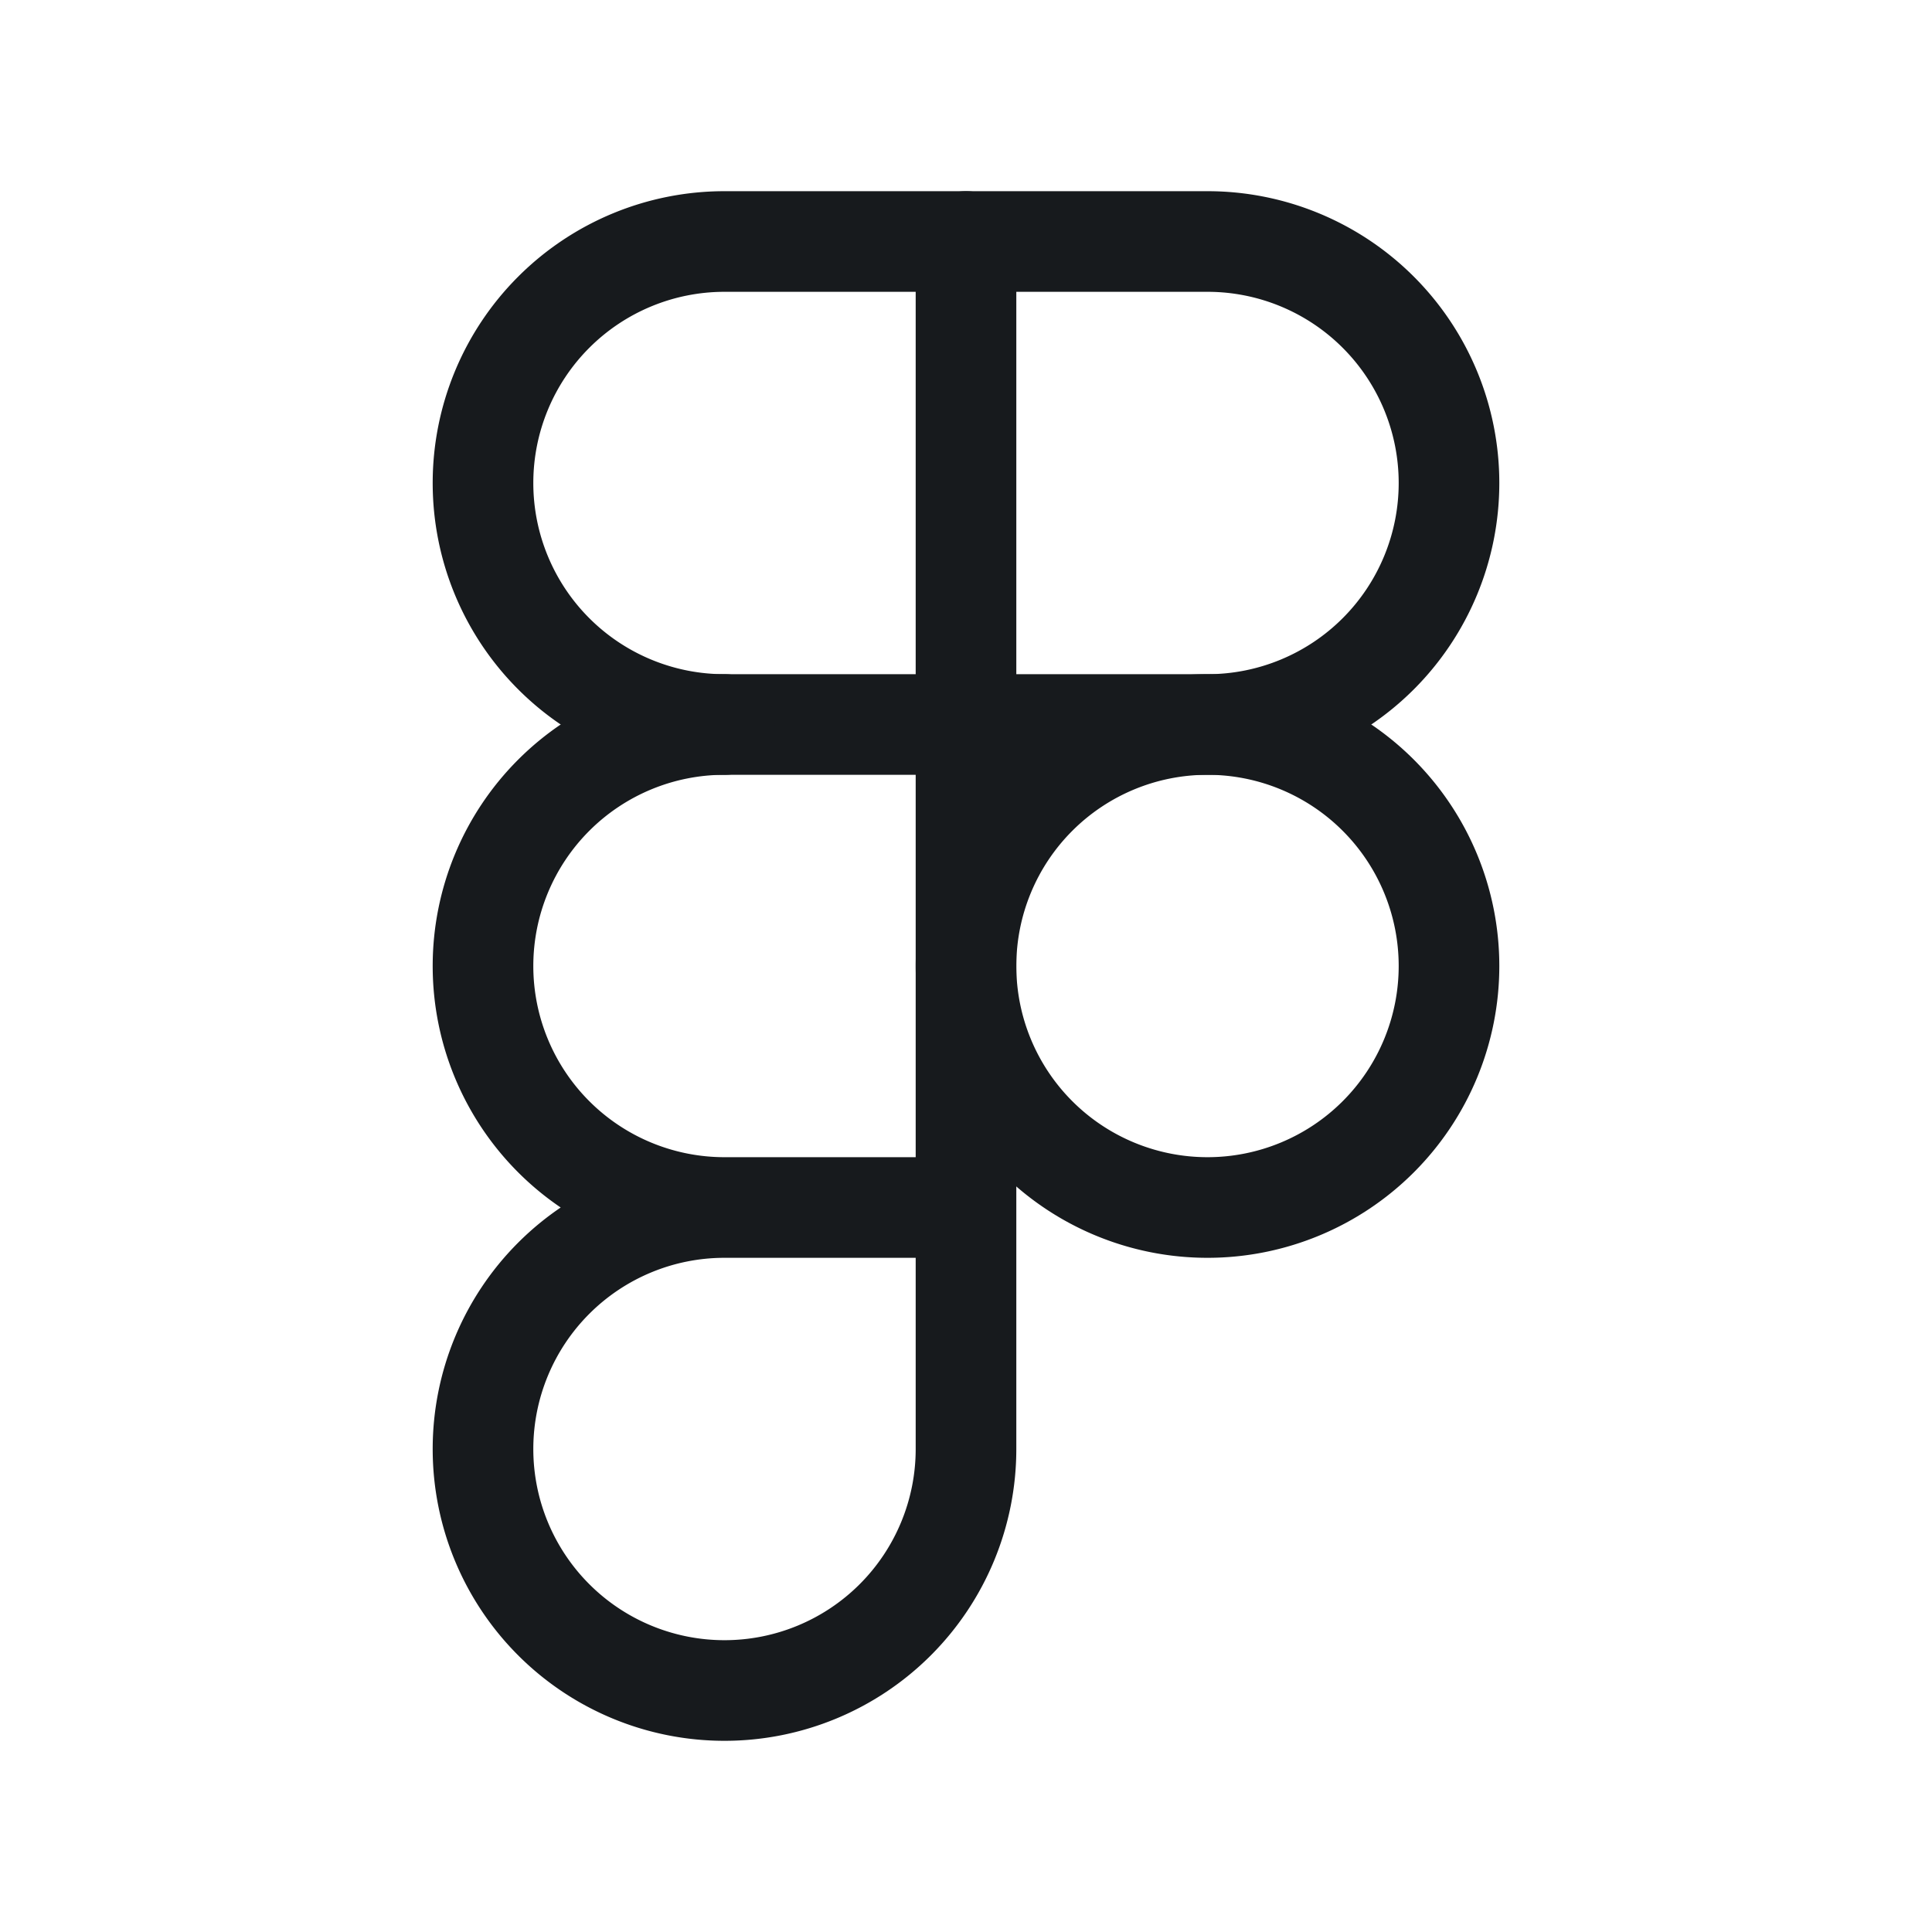 <?xml version="1.0" encoding="UTF-8"?> <svg xmlns="http://www.w3.org/2000/svg" width="24" height="24" viewBox="0 0 24 24" fill="none" stroke="#171a1d" stroke-width="1.25" stroke-linecap="round" stroke-linejoin="round" class="icon icon-tabler icons-tabler-outline icon-tabler-brand-figma"><path stroke="none" d="M0 0h24v24H0z" fill="none"></path><path d="M15 12m-3 0a3 3 0 1 0 6 0a3 3 0 1 0 -6 0"></path><path d="M6 3m0 3a3 3 0 0 1 3 -3h6a3 3 0 0 1 3 3v0a3 3 0 0 1 -3 3h-6a3 3 0 0 1 -3 -3z"></path><path d="M9 9a3 3 0 0 0 0 6h3m-3 0a3 3 0 1 0 3 3v-15"></path></svg> 